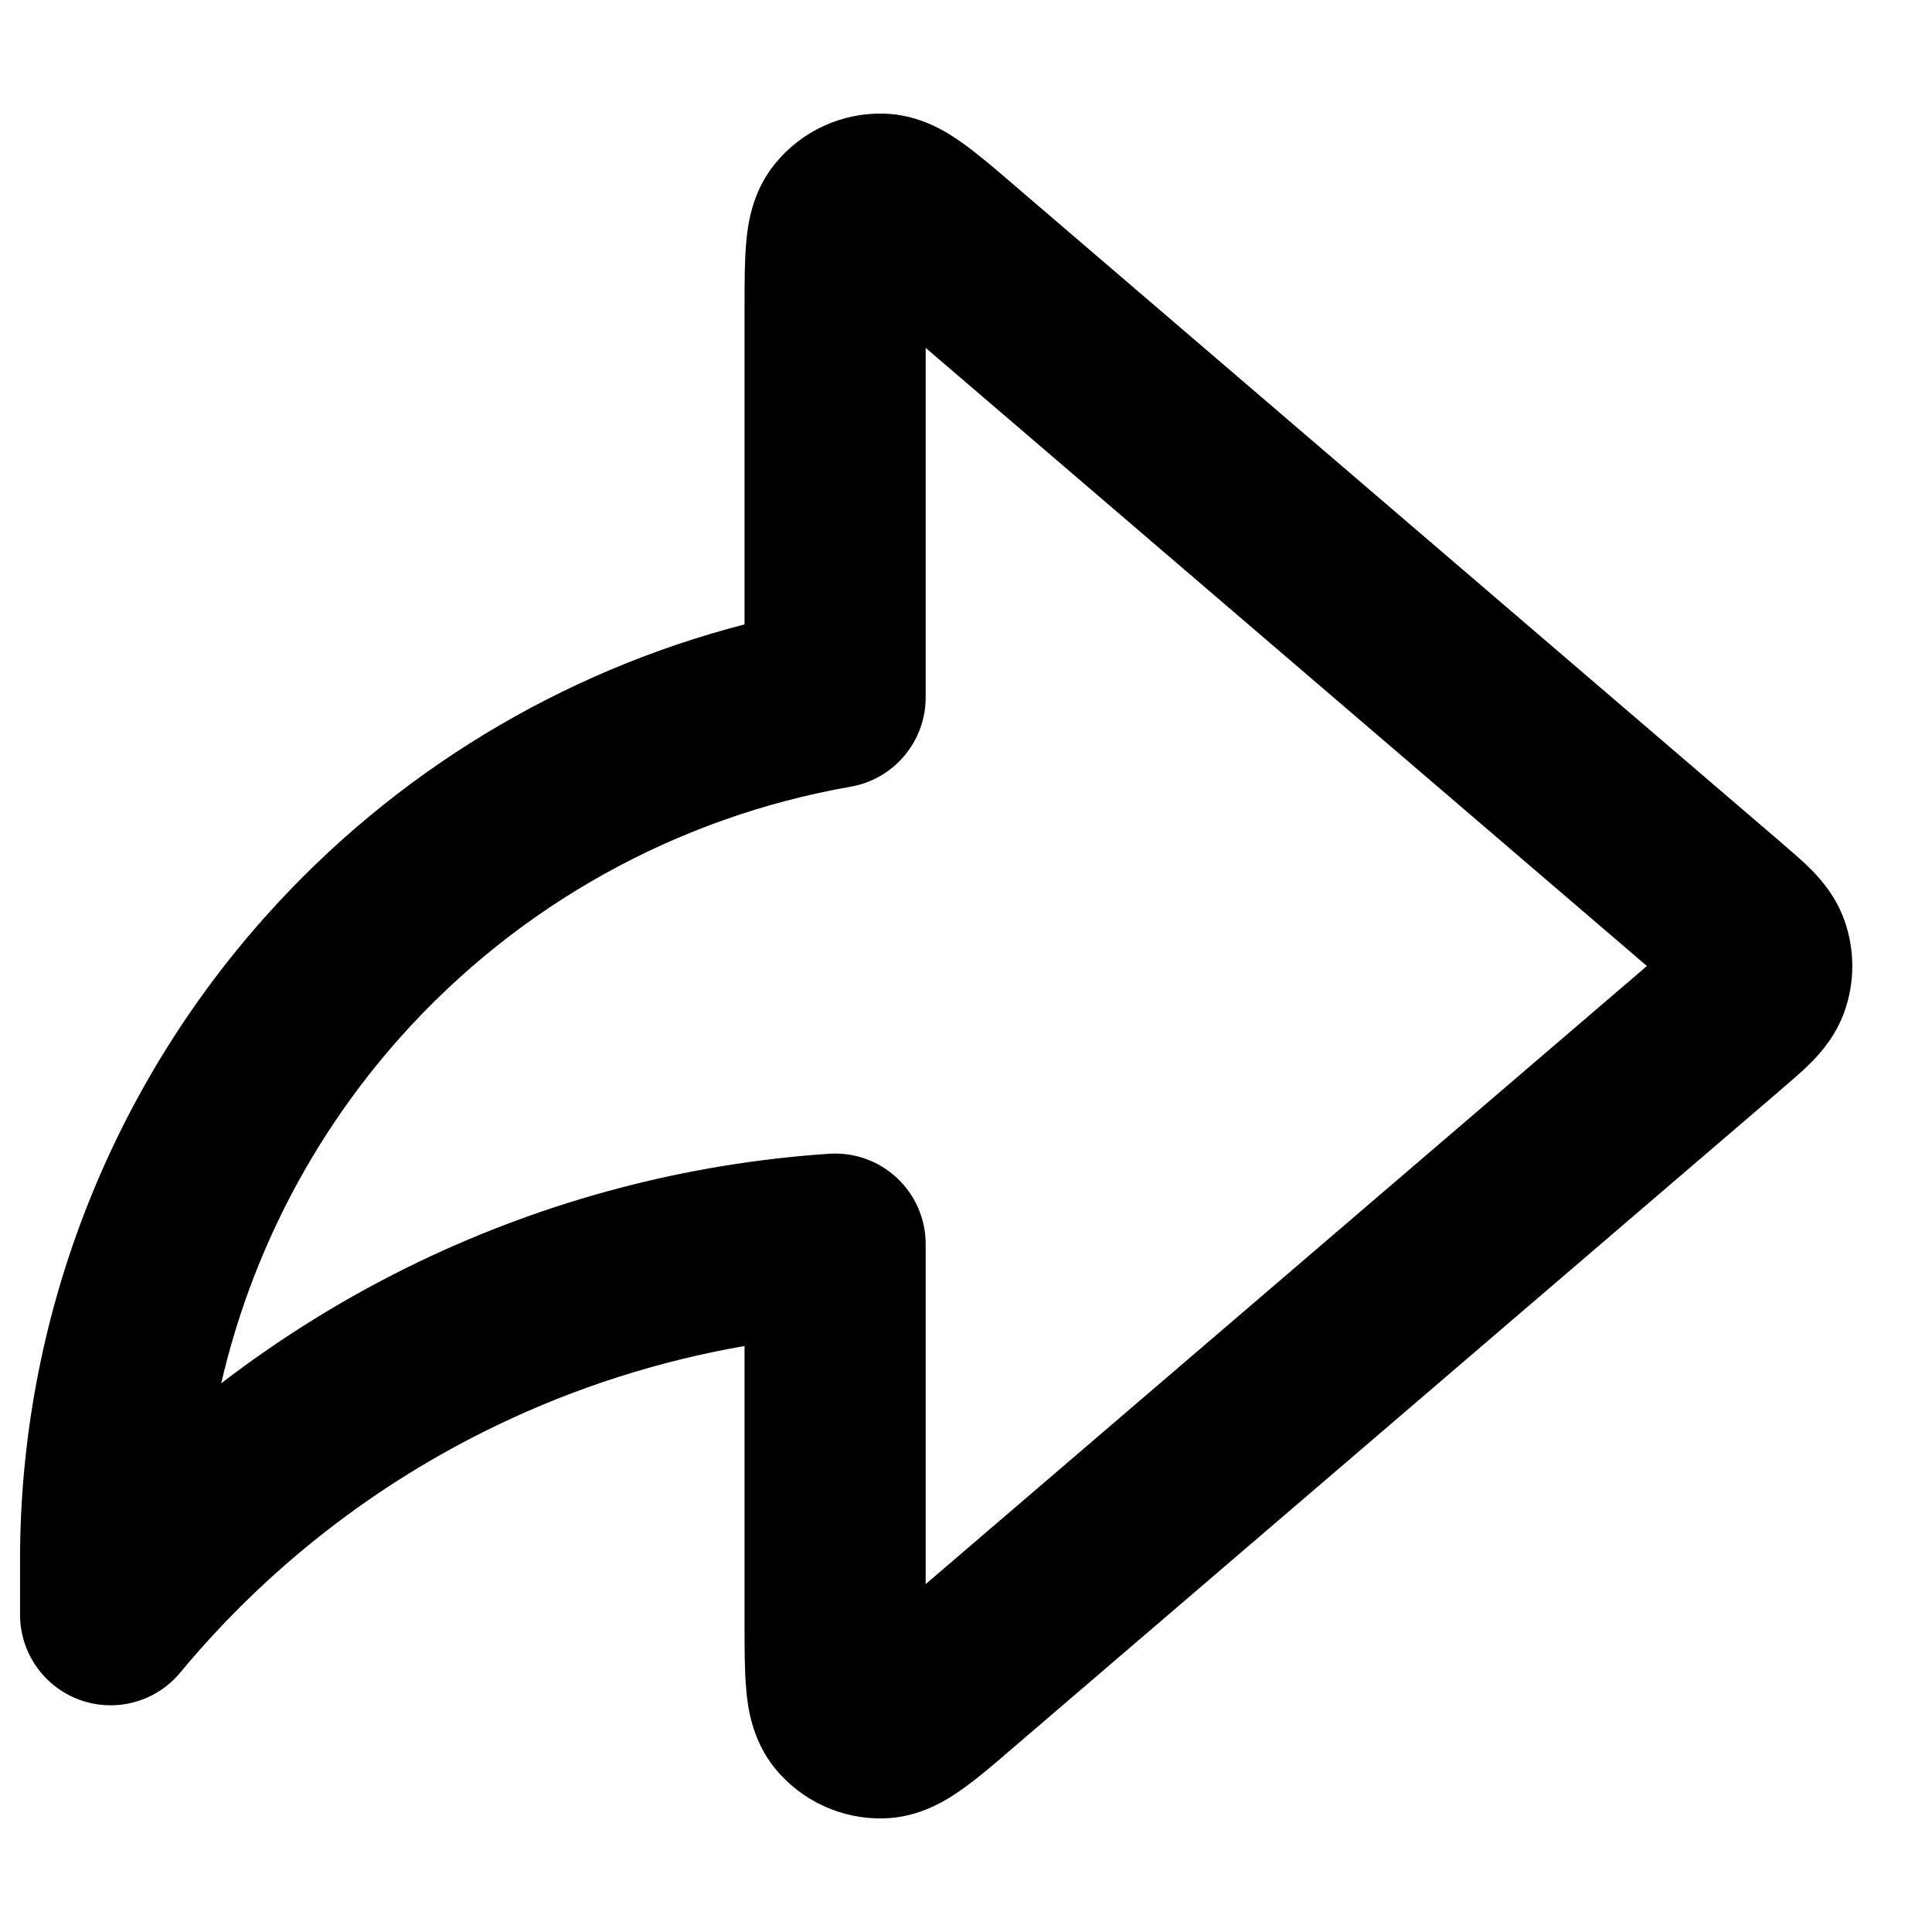 <svg width="16" height="16" viewBox="0 0 16 16" fill="none" xmlns="http://www.w3.org/2000/svg">
<path fill-rule="evenodd" clip-rule="evenodd" d="M6.419 1.355C6.639 1.085 6.971 0.932 7.319 0.941C7.624 0.948 7.854 1.101 7.97 1.184C8.094 1.272 8.235 1.392 8.374 1.512C8.381 1.518 8.388 1.524 8.395 1.53L14.748 6.975C14.752 6.979 14.757 6.983 14.762 6.988C14.841 7.055 14.932 7.133 15.005 7.207C15.088 7.292 15.204 7.426 15.274 7.62C15.362 7.866 15.362 8.135 15.274 8.38C15.204 8.574 15.088 8.708 15.005 8.793C14.932 8.867 14.841 8.945 14.762 9.012C14.757 9.017 14.752 9.021 14.748 9.025L8.374 14.488C8.235 14.608 8.094 14.729 7.97 14.816C7.854 14.899 7.624 15.052 7.319 15.059C6.971 15.068 6.639 14.915 6.419 14.646C6.226 14.409 6.192 14.135 6.18 13.993C6.166 13.842 6.166 13.656 6.166 13.473L6.166 11.147C5.459 11.27 4.771 11.489 4.121 11.801C3.107 12.287 2.211 12.986 1.493 13.851C1.291 14.095 0.959 14.185 0.661 14.078C0.364 13.97 0.166 13.688 0.166 13.372V12.913C0.167 10.948 0.892 9.051 2.202 7.586C3.261 6.401 4.643 5.565 6.166 5.171V2.555C6.166 2.546 6.166 2.537 6.166 2.528C6.166 2.344 6.166 2.158 6.18 2.007C6.192 1.865 6.226 1.591 6.419 1.355ZM7.666 2.881V5.776C7.666 6.14 7.404 6.452 7.045 6.515C5.61 6.766 4.296 7.493 3.32 8.585C2.585 9.407 2.077 10.397 1.832 11.456C2.341 11.065 2.891 10.727 3.472 10.448C4.538 9.937 5.689 9.634 6.865 9.555C7.073 9.541 7.276 9.613 7.428 9.755C7.58 9.897 7.666 10.095 7.666 10.303V13.119L13.639 8L7.666 2.881Z" fill="black"/>
</svg>
